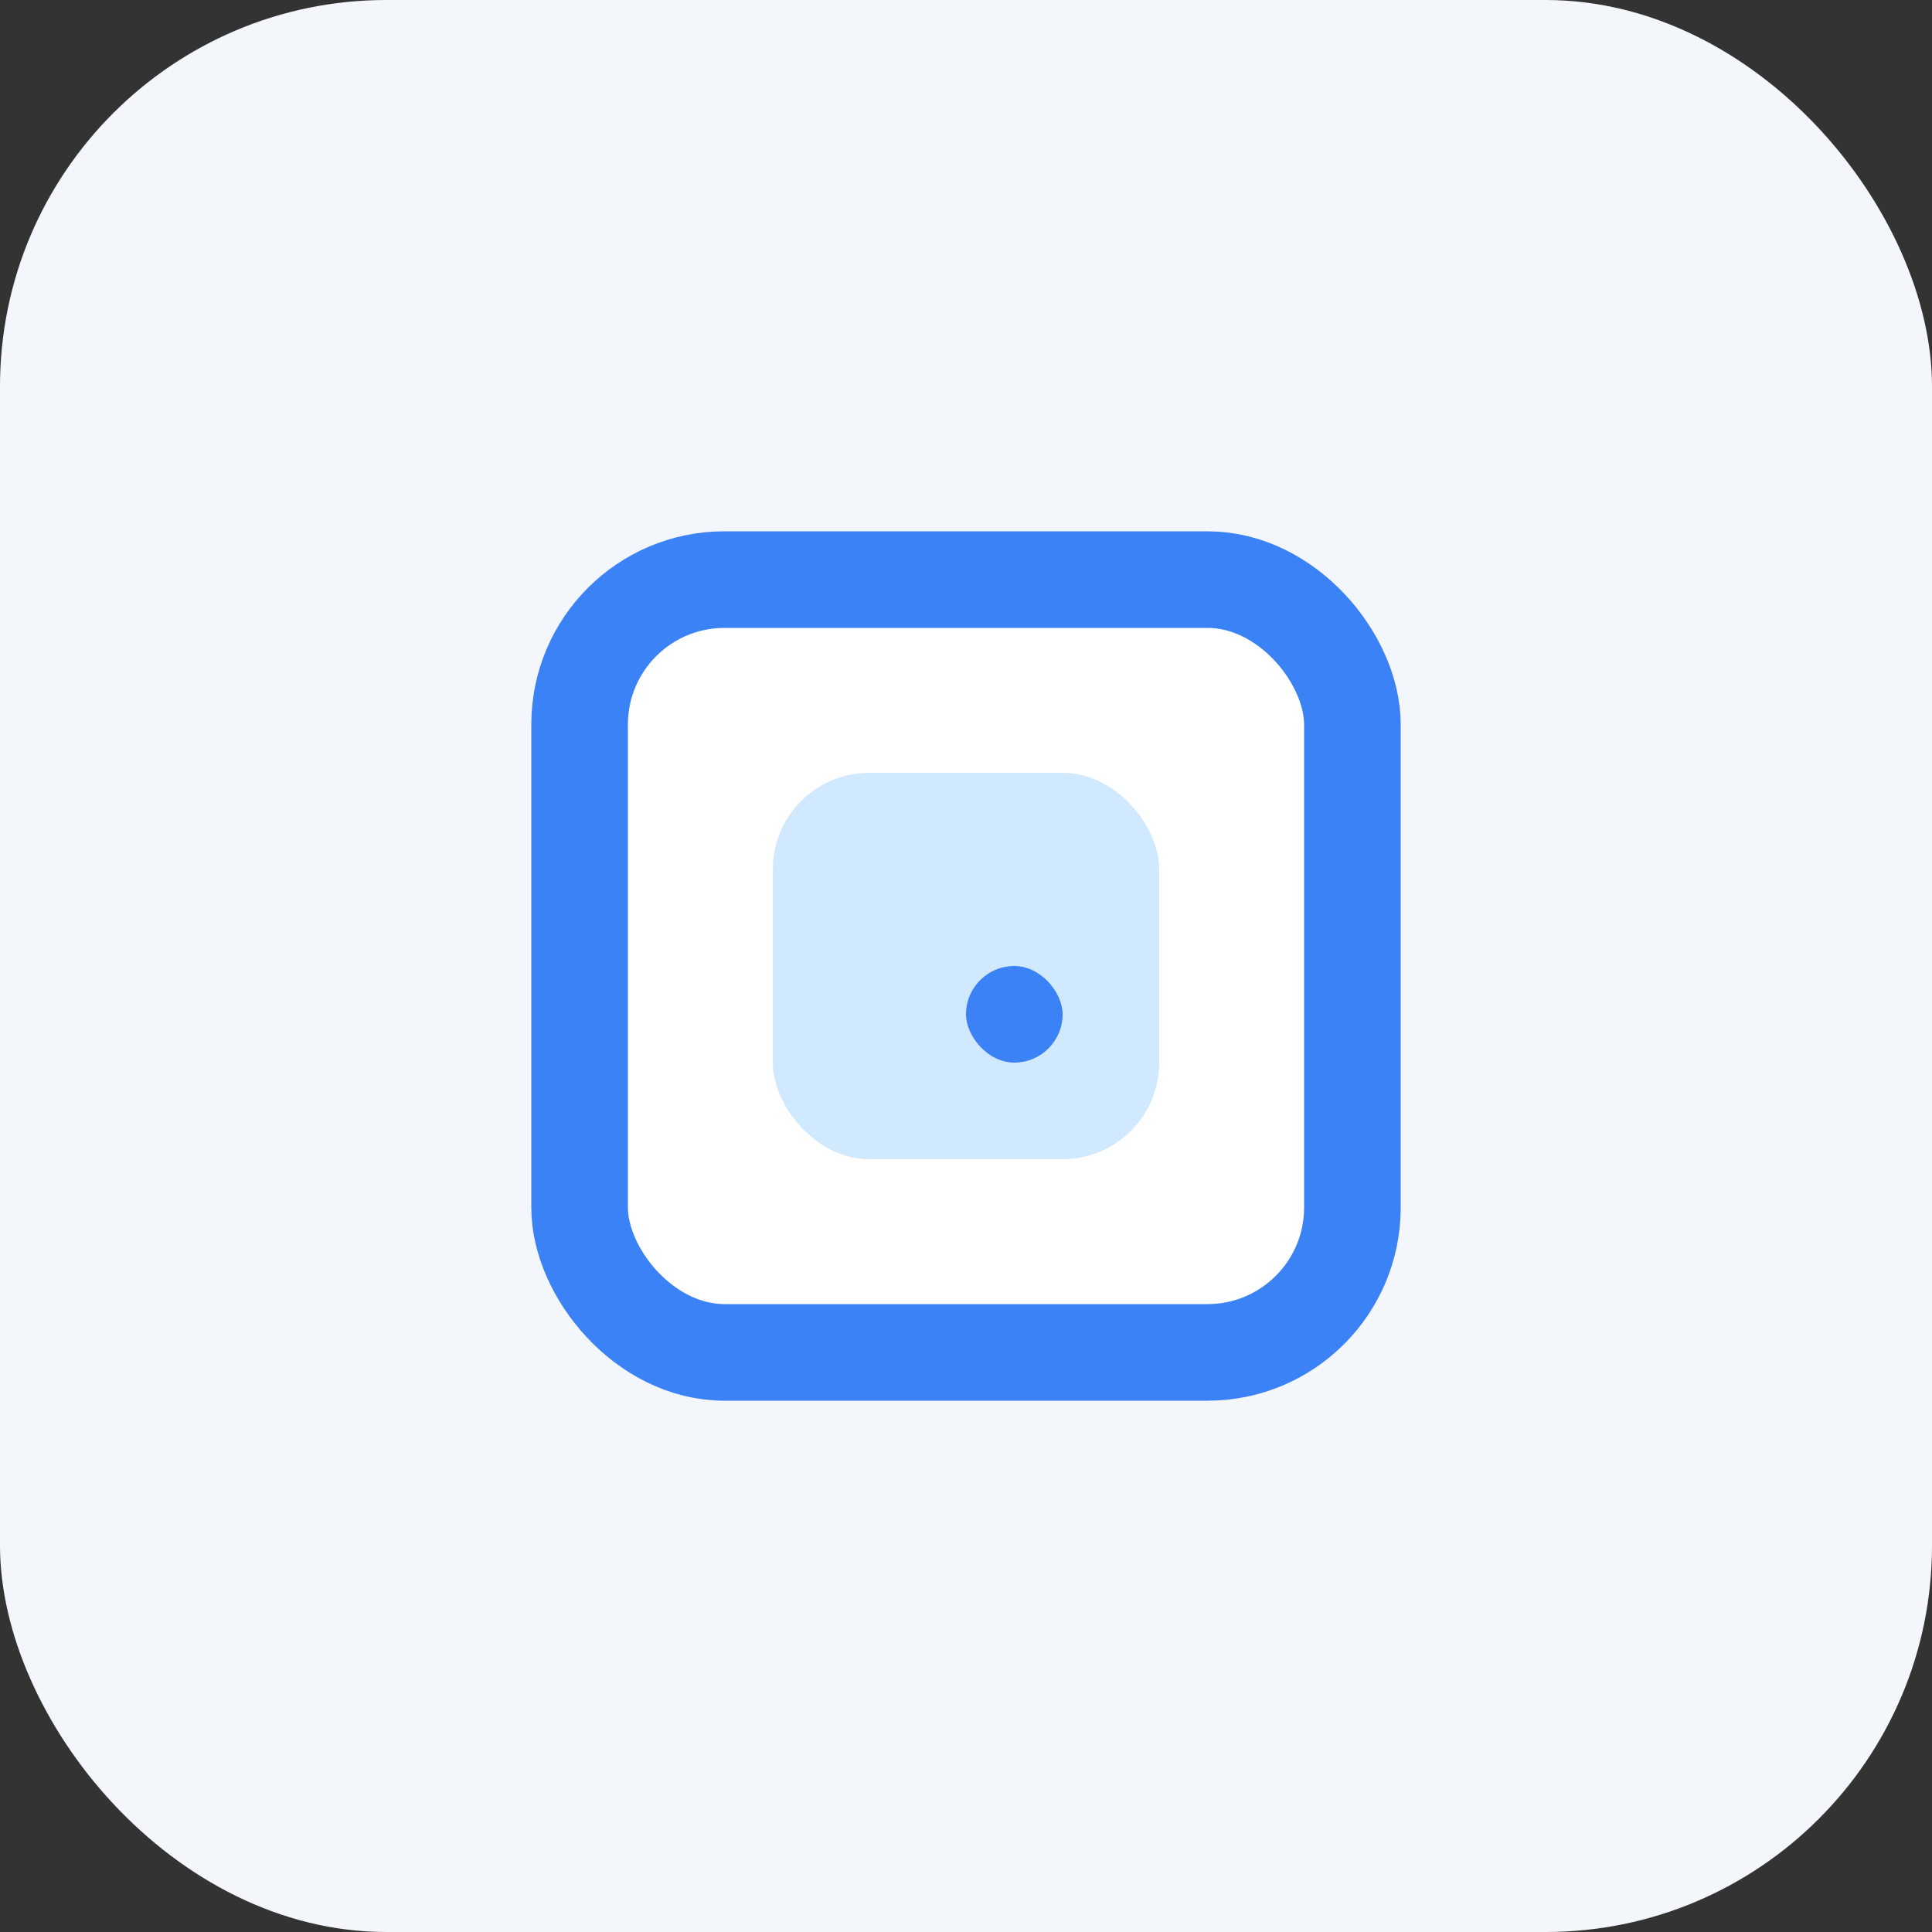 <svg width="40" height="40" viewBox="0 0 40 40" fill="none" xmlns="http://www.w3.org/2000/svg">
  <rect x="0" y="0" width="40" height="40" fill="#333333" stroke="none"/>
  <rect width="40" height="40" rx="8" fill="#F3F6FB"/>
  <rect x="12" y="12" width="16" height="16" rx="3" fill="#fff" stroke="#3B82F6" stroke-width="2"/>
  <rect x="16" y="16" width="8" height="8" rx="2" fill="#D1E9FF"/>
  <rect x="20" y="20" width="2" height="2" rx="1" fill="#3B82F6"/>
</svg>